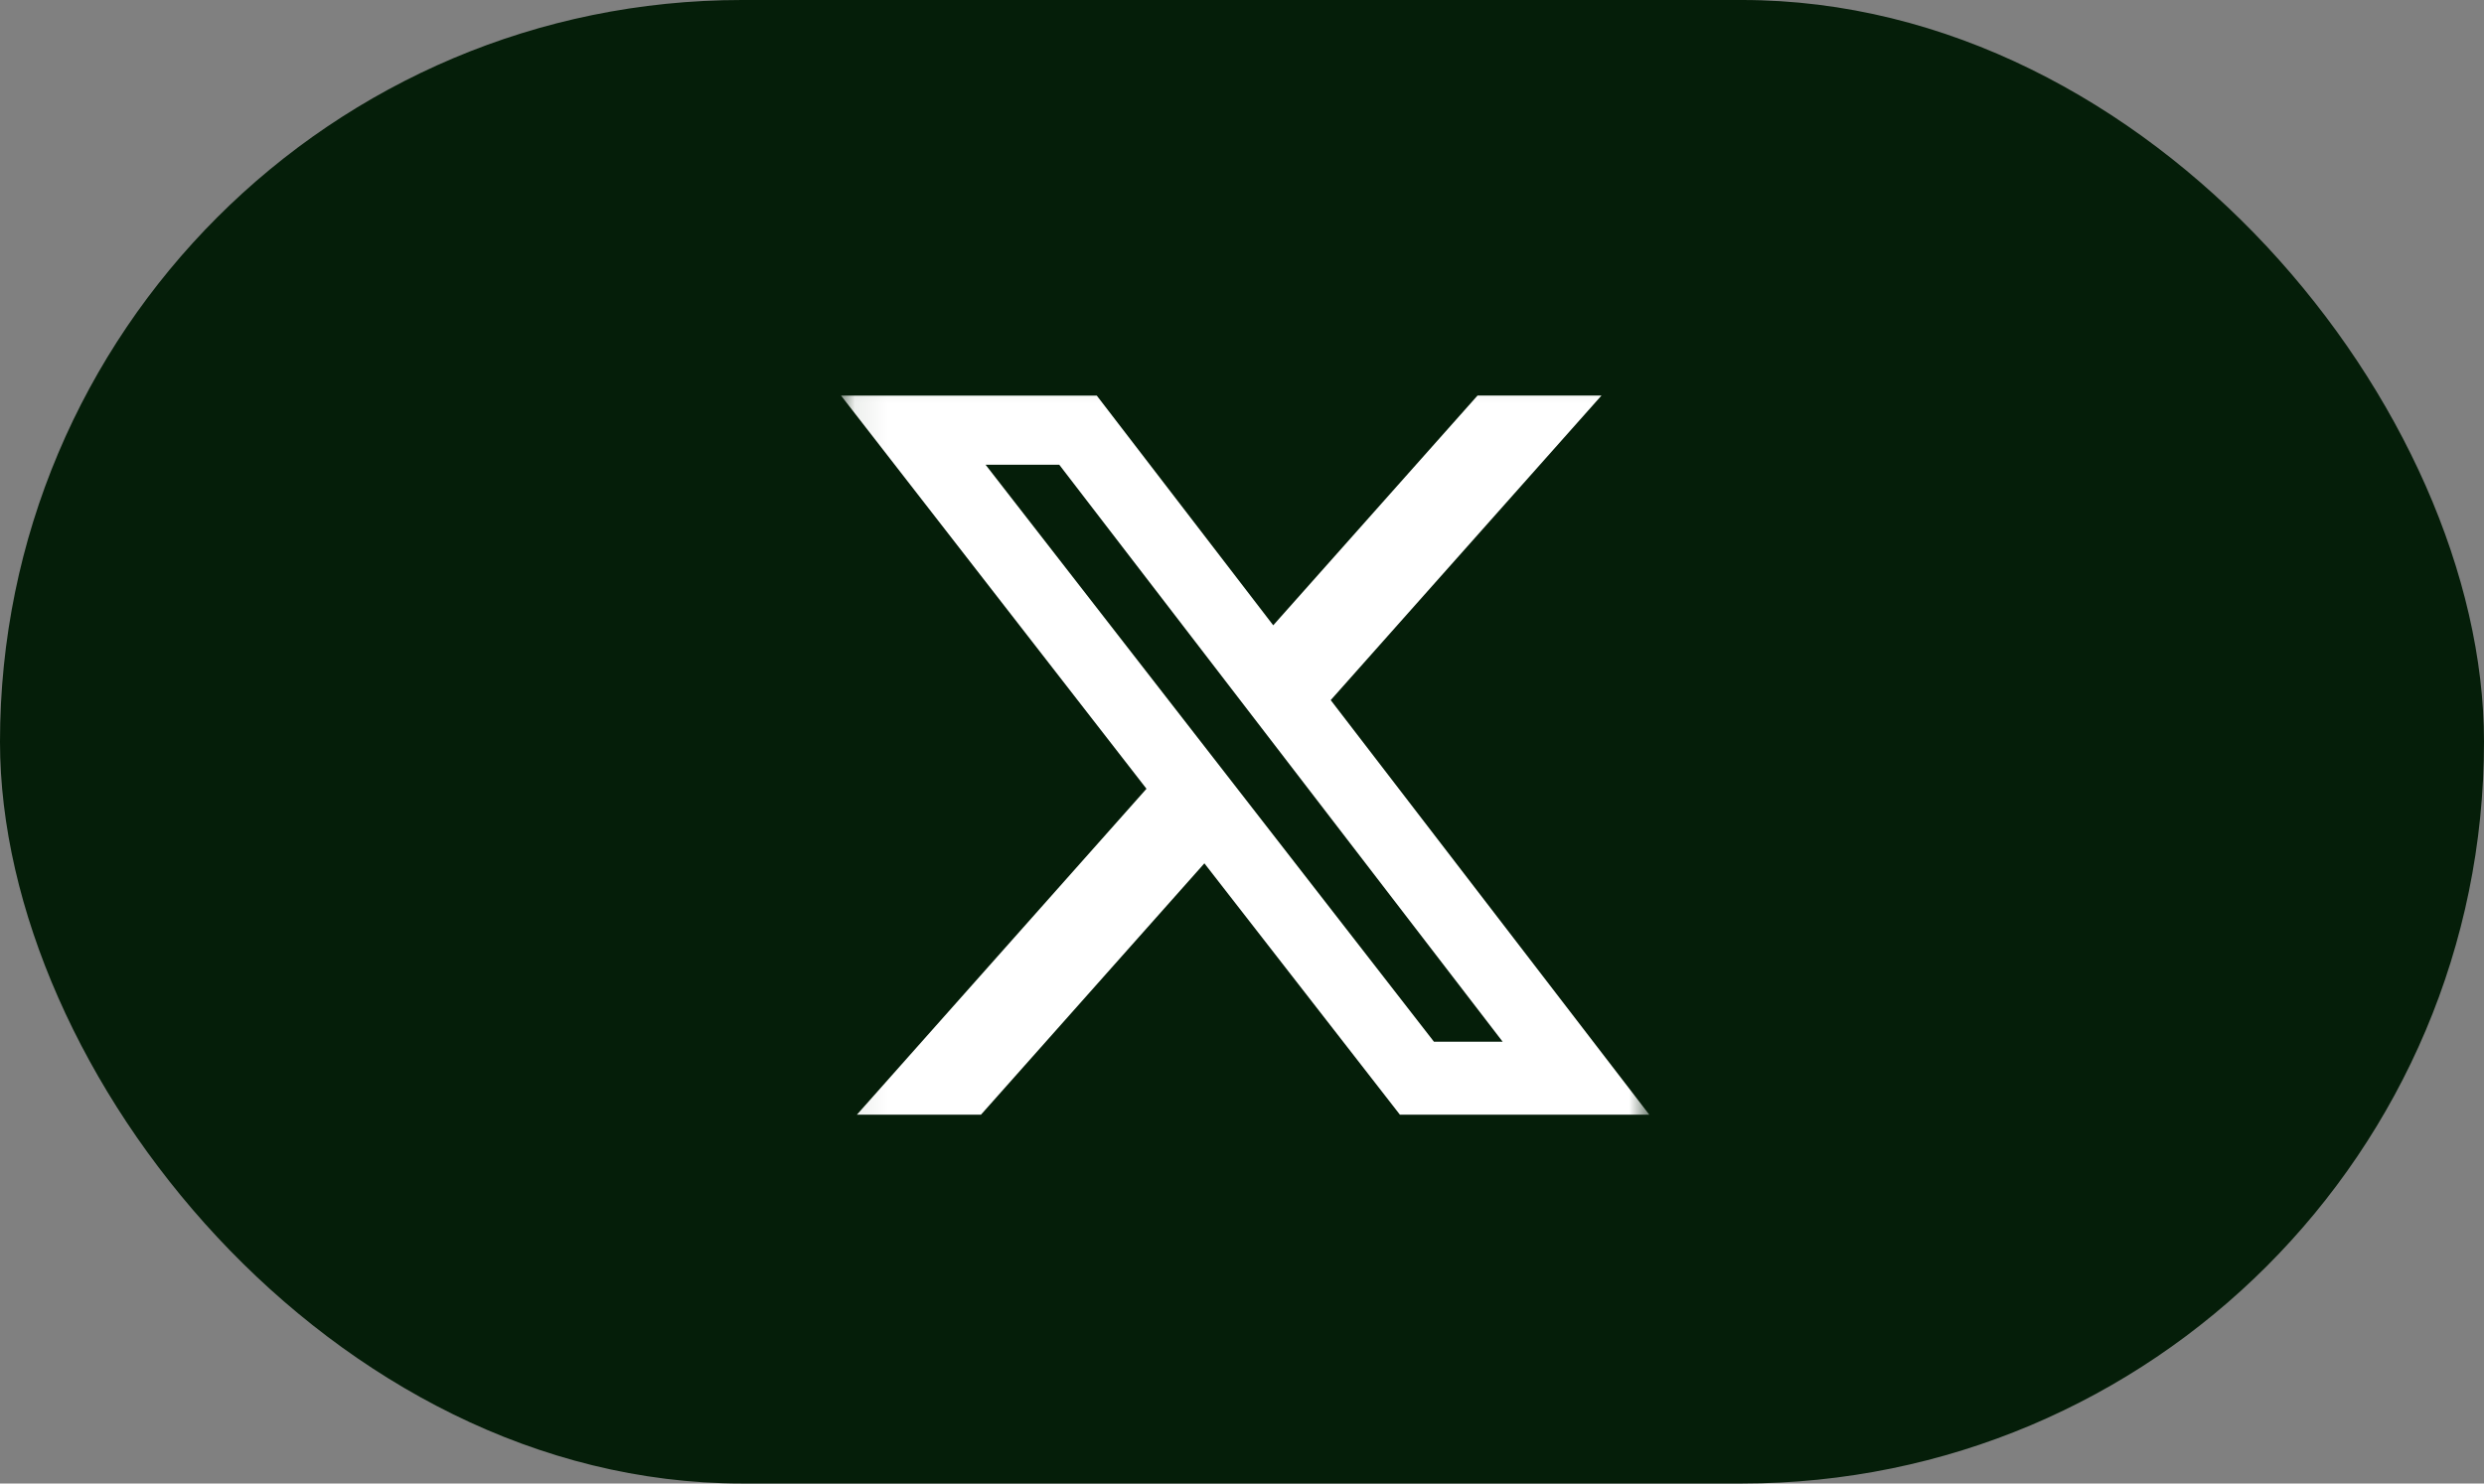 <svg width="77" height="46" viewBox="0 0 77 46" fill="none" xmlns="http://www.w3.org/2000/svg">
<rect x="0" y="0" width="77" height="46" fill="#808080" stroke="none"/>
<rect width="77" height="46" rx="23" fill="#051E09"/>
<mask id="mask0_184_3208" style="mask-type:luminance" maskUnits="userSpaceOnUse" x="26" y="11" width="26" height="25">
<path d="M26.07 11.111H51.126V35.717H26.07V11.111Z" fill="white"/>
</mask>
<g mask="url(#mask0_184_3208)">
<path d="M45.802 12.264H49.644L41.25 21.709L51.126 34.564H43.395L37.334 26.77L30.408 34.564H26.562L35.539 24.458L26.07 12.266H33.998L39.468 19.389L45.802 12.264ZM44.45 32.301H46.58L32.835 14.41H30.551L44.45 32.301Z" fill="white"/>
</g>
</svg>
